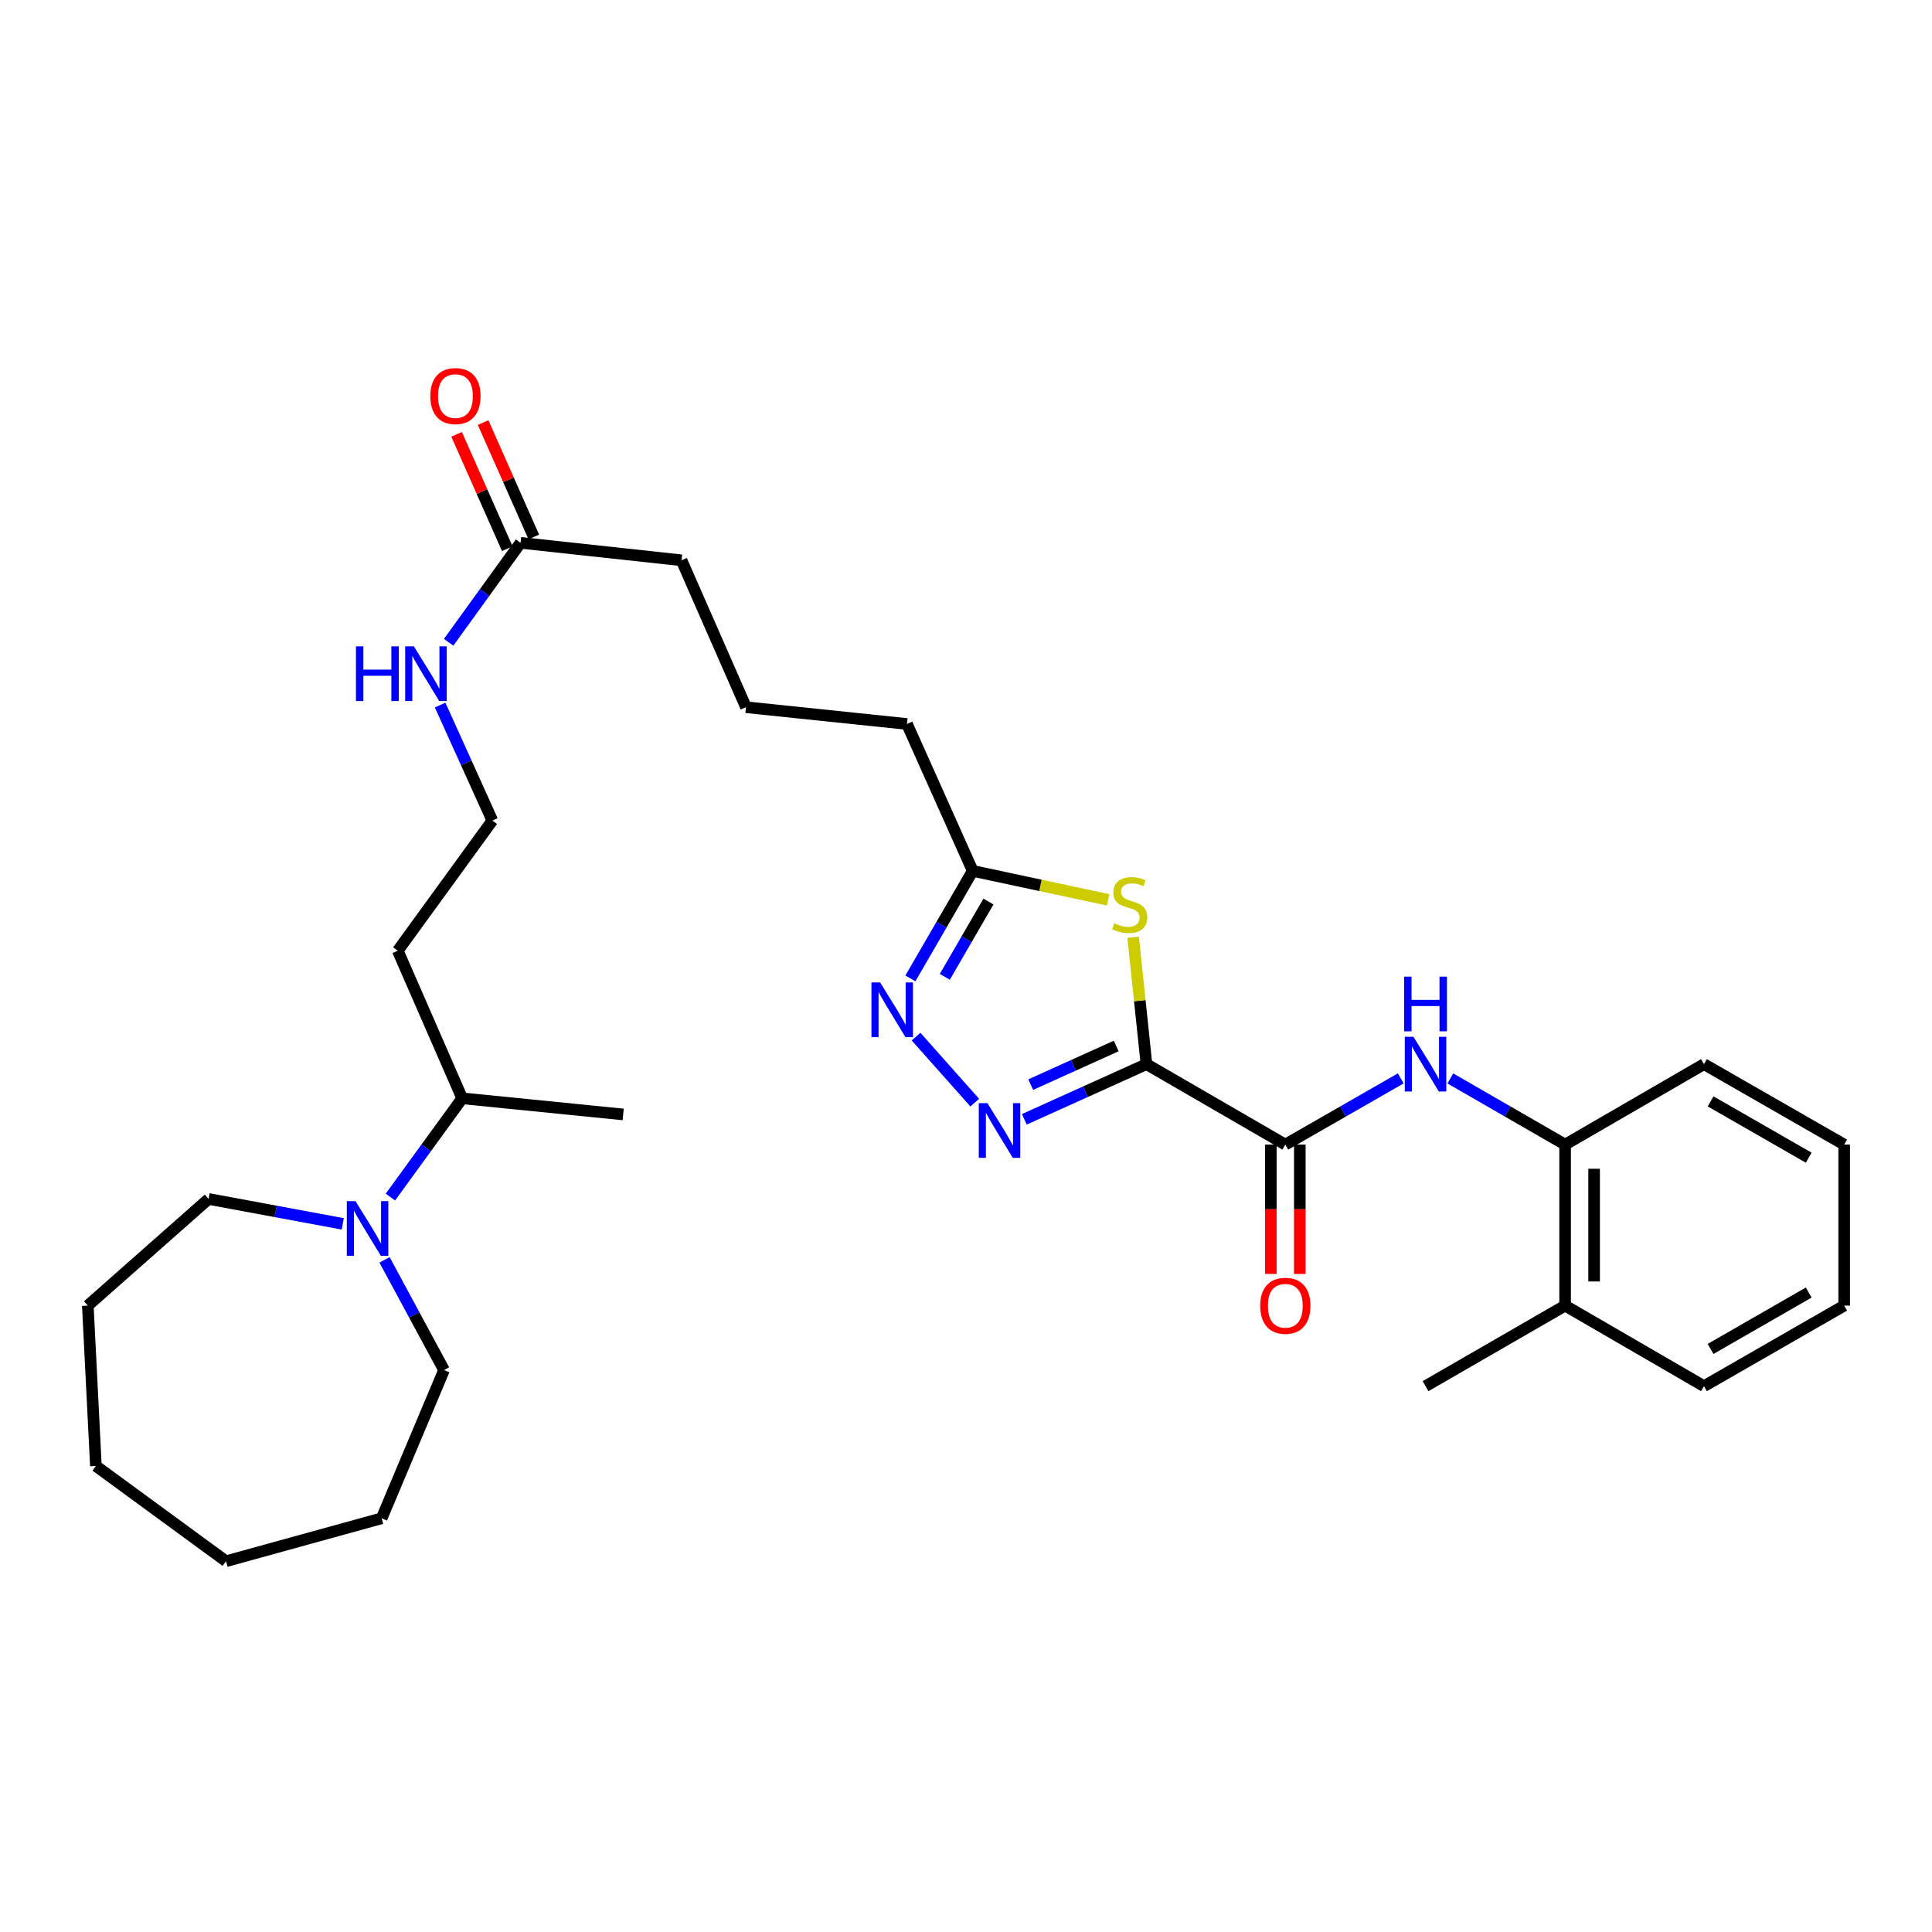 <?xml version='1.0' encoding='iso-8859-1'?>
<svg version='1.1' baseProfile='full'
              xmlns='http://www.w3.org/2000/svg'
                      xmlns:rdkit='http://www.rdkit.org/xml'
                      xmlns:xlink='http://www.w3.org/1999/xlink'
                  xml:space='preserve'
width='1000px' height='1000px' viewBox='0 0 1000 1000'>
<!-- END OF HEADER -->
<rect style='opacity:1.0;fill:#FFFFFF;stroke:none' width='1000' height='1000' x='0' y='0'> </rect>
<path class='bond-0' d='M 593.406,550.802 L 561.796,565.082' style='fill:none;fill-rule:evenodd;stroke:#000000;stroke-width:6px;stroke-linecap:butt;stroke-linejoin:miter;stroke-opacity:1' />
<path class='bond-0' d='M 561.796,565.082 L 530.186,579.362' style='fill:none;fill-rule:evenodd;stroke:#0000FF;stroke-width:6px;stroke-linecap:butt;stroke-linejoin:miter;stroke-opacity:1' />
<path class='bond-0' d='M 577.744,541.408 L 555.617,551.404' style='fill:none;fill-rule:evenodd;stroke:#000000;stroke-width:6px;stroke-linecap:butt;stroke-linejoin:miter;stroke-opacity:1' />
<path class='bond-0' d='M 555.617,551.404 L 533.49,561.4' style='fill:none;fill-rule:evenodd;stroke:#0000FF;stroke-width:6px;stroke-linecap:butt;stroke-linejoin:miter;stroke-opacity:1' />
<path class='bond-1' d='M 593.406,550.802 L 589.959,517.952' style='fill:none;fill-rule:evenodd;stroke:#000000;stroke-width:6px;stroke-linecap:butt;stroke-linejoin:miter;stroke-opacity:1' />
<path class='bond-1' d='M 589.959,517.952 L 586.513,485.102' style='fill:none;fill-rule:evenodd;stroke:#CCCC00;stroke-width:6px;stroke-linecap:butt;stroke-linejoin:miter;stroke-opacity:1' />
<path class='bond-2' d='M 593.406,550.802 L 665.282,592.444' style='fill:none;fill-rule:evenodd;stroke:#000000;stroke-width:6px;stroke-linecap:butt;stroke-linejoin:miter;stroke-opacity:1' />
<path class='bond-3' d='M 504.53,570.723 L 474.15,536.55' style='fill:none;fill-rule:evenodd;stroke:#0000FF;stroke-width:6px;stroke-linecap:butt;stroke-linejoin:miter;stroke-opacity:1' />
<path class='bond-5' d='M 573.576,465.759 L 538.527,458.263' style='fill:none;fill-rule:evenodd;stroke:#CCCC00;stroke-width:6px;stroke-linecap:butt;stroke-linejoin:miter;stroke-opacity:1' />
<path class='bond-5' d='M 538.527,458.263 L 503.477,450.768' style='fill:none;fill-rule:evenodd;stroke:#000000;stroke-width:6px;stroke-linecap:butt;stroke-linejoin:miter;stroke-opacity:1' />
<path class='bond-4' d='M 665.282,592.444 L 695.154,575.304' style='fill:none;fill-rule:evenodd;stroke:#000000;stroke-width:6px;stroke-linecap:butt;stroke-linejoin:miter;stroke-opacity:1' />
<path class='bond-4' d='M 695.154,575.304 L 725.026,558.165' style='fill:none;fill-rule:evenodd;stroke:#0000FF;stroke-width:6px;stroke-linecap:butt;stroke-linejoin:miter;stroke-opacity:1' />
<path class='bond-9' d='M 657.777,592.444 L 657.777,625.912' style='fill:none;fill-rule:evenodd;stroke:#000000;stroke-width:6px;stroke-linecap:butt;stroke-linejoin:miter;stroke-opacity:1' />
<path class='bond-9' d='M 657.777,625.912 L 657.777,659.381' style='fill:none;fill-rule:evenodd;stroke:#FF0000;stroke-width:6px;stroke-linecap:butt;stroke-linejoin:miter;stroke-opacity:1' />
<path class='bond-9' d='M 672.786,592.444 L 672.786,625.912' style='fill:none;fill-rule:evenodd;stroke:#000000;stroke-width:6px;stroke-linecap:butt;stroke-linejoin:miter;stroke-opacity:1' />
<path class='bond-9' d='M 672.786,625.912 L 672.786,659.381' style='fill:none;fill-rule:evenodd;stroke:#FF0000;stroke-width:6px;stroke-linecap:butt;stroke-linejoin:miter;stroke-opacity:1' />
<path class='bond-31' d='M 471.215,506.423 L 487.346,478.595' style='fill:none;fill-rule:evenodd;stroke:#0000FF;stroke-width:6px;stroke-linecap:butt;stroke-linejoin:miter;stroke-opacity:1' />
<path class='bond-31' d='M 487.346,478.595 L 503.477,450.768' style='fill:none;fill-rule:evenodd;stroke:#000000;stroke-width:6px;stroke-linecap:butt;stroke-linejoin:miter;stroke-opacity:1' />
<path class='bond-31' d='M 489.039,505.602 L 500.331,486.122' style='fill:none;fill-rule:evenodd;stroke:#0000FF;stroke-width:6px;stroke-linecap:butt;stroke-linejoin:miter;stroke-opacity:1' />
<path class='bond-31' d='M 500.331,486.122 L 511.623,466.643' style='fill:none;fill-rule:evenodd;stroke:#000000;stroke-width:6px;stroke-linecap:butt;stroke-linejoin:miter;stroke-opacity:1' />
<path class='bond-7' d='M 750.683,558.194 L 780.392,575.319' style='fill:none;fill-rule:evenodd;stroke:#0000FF;stroke-width:6px;stroke-linecap:butt;stroke-linejoin:miter;stroke-opacity:1' />
<path class='bond-7' d='M 780.392,575.319 L 810.101,592.444' style='fill:none;fill-rule:evenodd;stroke:#000000;stroke-width:6px;stroke-linecap:butt;stroke-linejoin:miter;stroke-opacity:1' />
<path class='bond-16' d='M 503.477,450.768 L 469.448,374.731' style='fill:none;fill-rule:evenodd;stroke:#000000;stroke-width:6px;stroke-linecap:butt;stroke-linejoin:miter;stroke-opacity:1' />
<path class='bond-6' d='M 202.067,619.61 L 220.652,594.049' style='fill:none;fill-rule:evenodd;stroke:#0000FF;stroke-width:6px;stroke-linecap:butt;stroke-linejoin:miter;stroke-opacity:1' />
<path class='bond-6' d='M 220.652,594.049 L 239.237,568.488' style='fill:none;fill-rule:evenodd;stroke:#000000;stroke-width:6px;stroke-linecap:butt;stroke-linejoin:miter;stroke-opacity:1' />
<path class='bond-17' d='M 199.03,652.095 L 214.435,680.616' style='fill:none;fill-rule:evenodd;stroke:#0000FF;stroke-width:6px;stroke-linecap:butt;stroke-linejoin:miter;stroke-opacity:1' />
<path class='bond-17' d='M 214.435,680.616 L 229.839,709.138' style='fill:none;fill-rule:evenodd;stroke:#000000;stroke-width:6px;stroke-linecap:butt;stroke-linejoin:miter;stroke-opacity:1' />
<path class='bond-18' d='M 177.425,633.47 L 142.687,627.019' style='fill:none;fill-rule:evenodd;stroke:#0000FF;stroke-width:6px;stroke-linecap:butt;stroke-linejoin:miter;stroke-opacity:1' />
<path class='bond-18' d='M 142.687,627.019 L 107.95,620.569' style='fill:none;fill-rule:evenodd;stroke:#000000;stroke-width:6px;stroke-linecap:butt;stroke-linejoin:miter;stroke-opacity:1' />
<path class='bond-11' d='M 810.101,592.444 L 810.101,675.785' style='fill:none;fill-rule:evenodd;stroke:#000000;stroke-width:6px;stroke-linecap:butt;stroke-linejoin:miter;stroke-opacity:1' />
<path class='bond-11' d='M 825.11,604.945 L 825.11,663.284' style='fill:none;fill-rule:evenodd;stroke:#000000;stroke-width:6px;stroke-linecap:butt;stroke-linejoin:miter;stroke-opacity:1' />
<path class='bond-21' d='M 810.101,592.444 L 881.977,550.802' style='fill:none;fill-rule:evenodd;stroke:#000000;stroke-width:6px;stroke-linecap:butt;stroke-linejoin:miter;stroke-opacity:1' />
<path class='bond-8' d='M 269.429,280.967 L 352.754,290.005' style='fill:none;fill-rule:evenodd;stroke:#000000;stroke-width:6px;stroke-linecap:butt;stroke-linejoin:miter;stroke-opacity:1' />
<path class='bond-10' d='M 276.29,277.926 L 263.174,248.327' style='fill:none;fill-rule:evenodd;stroke:#000000;stroke-width:6px;stroke-linecap:butt;stroke-linejoin:miter;stroke-opacity:1' />
<path class='bond-10' d='M 263.174,248.327 L 250.058,218.728' style='fill:none;fill-rule:evenodd;stroke:#FF0000;stroke-width:6px;stroke-linecap:butt;stroke-linejoin:miter;stroke-opacity:1' />
<path class='bond-10' d='M 262.568,284.007 L 249.452,254.408' style='fill:none;fill-rule:evenodd;stroke:#000000;stroke-width:6px;stroke-linecap:butt;stroke-linejoin:miter;stroke-opacity:1' />
<path class='bond-10' d='M 249.452,254.408 L 236.336,224.809' style='fill:none;fill-rule:evenodd;stroke:#FF0000;stroke-width:6px;stroke-linecap:butt;stroke-linejoin:miter;stroke-opacity:1' />
<path class='bond-13' d='M 269.429,280.967 L 250.821,306.708' style='fill:none;fill-rule:evenodd;stroke:#000000;stroke-width:6px;stroke-linecap:butt;stroke-linejoin:miter;stroke-opacity:1' />
<path class='bond-13' d='M 250.821,306.708 L 232.213,332.449' style='fill:none;fill-rule:evenodd;stroke:#0000FF;stroke-width:6px;stroke-linecap:butt;stroke-linejoin:miter;stroke-opacity:1' />
<path class='bond-22' d='M 810.101,675.785 L 737.858,717.476' style='fill:none;fill-rule:evenodd;stroke:#000000;stroke-width:6px;stroke-linecap:butt;stroke-linejoin:miter;stroke-opacity:1' />
<path class='bond-23' d='M 810.101,675.785 L 881.977,717.476' style='fill:none;fill-rule:evenodd;stroke:#000000;stroke-width:6px;stroke-linecap:butt;stroke-linejoin:miter;stroke-opacity:1' />
<path class='bond-12' d='M 239.237,568.488 L 205.892,492.092' style='fill:none;fill-rule:evenodd;stroke:#000000;stroke-width:6px;stroke-linecap:butt;stroke-linejoin:miter;stroke-opacity:1' />
<path class='bond-24' d='M 239.237,568.488 L 322.553,576.834' style='fill:none;fill-rule:evenodd;stroke:#000000;stroke-width:6px;stroke-linecap:butt;stroke-linejoin:miter;stroke-opacity:1' />
<path class='bond-15' d='M 227.812,364.945 L 241.329,394.84' style='fill:none;fill-rule:evenodd;stroke:#0000FF;stroke-width:6px;stroke-linecap:butt;stroke-linejoin:miter;stroke-opacity:1' />
<path class='bond-15' d='M 241.329,394.84 L 254.846,424.735' style='fill:none;fill-rule:evenodd;stroke:#000000;stroke-width:6px;stroke-linecap:butt;stroke-linejoin:miter;stroke-opacity:1' />
<path class='bond-14' d='M 205.892,492.092 L 254.846,424.735' style='fill:none;fill-rule:evenodd;stroke:#000000;stroke-width:6px;stroke-linecap:butt;stroke-linejoin:miter;stroke-opacity:1' />
<path class='bond-20' d='M 469.448,374.731 L 386.124,366.051' style='fill:none;fill-rule:evenodd;stroke:#000000;stroke-width:6px;stroke-linecap:butt;stroke-linejoin:miter;stroke-opacity:1' />
<path class='bond-26' d='M 229.839,709.138 L 197.545,785.867' style='fill:none;fill-rule:evenodd;stroke:#000000;stroke-width:6px;stroke-linecap:butt;stroke-linejoin:miter;stroke-opacity:1' />
<path class='bond-25' d='M 107.95,620.569 L 45.455,675.785' style='fill:none;fill-rule:evenodd;stroke:#000000;stroke-width:6px;stroke-linecap:butt;stroke-linejoin:miter;stroke-opacity:1' />
<path class='bond-19' d='M 352.754,290.005 L 386.124,366.051' style='fill:none;fill-rule:evenodd;stroke:#000000;stroke-width:6px;stroke-linecap:butt;stroke-linejoin:miter;stroke-opacity:1' />
<path class='bond-27' d='M 881.977,550.802 L 954.545,592.444' style='fill:none;fill-rule:evenodd;stroke:#000000;stroke-width:6px;stroke-linecap:butt;stroke-linejoin:miter;stroke-opacity:1' />
<path class='bond-27' d='M 885.392,570.066 L 936.19,599.215' style='fill:none;fill-rule:evenodd;stroke:#000000;stroke-width:6px;stroke-linecap:butt;stroke-linejoin:miter;stroke-opacity:1' />
<path class='bond-32' d='M 881.977,717.476 L 954.545,675.785' style='fill:none;fill-rule:evenodd;stroke:#000000;stroke-width:6px;stroke-linecap:butt;stroke-linejoin:miter;stroke-opacity:1' />
<path class='bond-32' d='M 885.386,698.208 L 936.183,669.024' style='fill:none;fill-rule:evenodd;stroke:#000000;stroke-width:6px;stroke-linecap:butt;stroke-linejoin:miter;stroke-opacity:1' />
<path class='bond-29' d='M 45.455,675.785 L 49.632,758.784' style='fill:none;fill-rule:evenodd;stroke:#000000;stroke-width:6px;stroke-linecap:butt;stroke-linejoin:miter;stroke-opacity:1' />
<path class='bond-30' d='M 197.545,785.867 L 116.989,808.089' style='fill:none;fill-rule:evenodd;stroke:#000000;stroke-width:6px;stroke-linecap:butt;stroke-linejoin:miter;stroke-opacity:1' />
<path class='bond-28' d='M 954.545,592.444 L 954.545,675.785' style='fill:none;fill-rule:evenodd;stroke:#000000;stroke-width:6px;stroke-linecap:butt;stroke-linejoin:miter;stroke-opacity:1' />
<path class='bond-33' d='M 49.632,758.784 L 116.989,808.089' style='fill:none;fill-rule:evenodd;stroke:#000000;stroke-width:6px;stroke-linecap:butt;stroke-linejoin:miter;stroke-opacity:1' />
<path  class='atom-1' d='M 511.1 570.996
L 520.38 585.996
Q 521.3 587.476, 522.78 590.156
Q 524.26 592.836, 524.34 592.996
L 524.34 570.996
L 528.1 570.996
L 528.1 599.316
L 524.22 599.316
L 514.26 582.916
Q 513.1 580.996, 511.86 578.796
Q 510.66 576.596, 510.3 575.916
L 510.3 599.316
L 506.62 599.316
L 506.62 570.996
L 511.1 570.996
' fill='#0000FF'/>
<path  class='atom-2' d='M 576.734 477.865
Q 577.054 477.985, 578.374 478.545
Q 579.694 479.105, 581.134 479.465
Q 582.614 479.785, 584.054 479.785
Q 586.734 479.785, 588.294 478.505
Q 589.854 477.185, 589.854 474.905
Q 589.854 473.345, 589.054 472.385
Q 588.294 471.425, 587.094 470.905
Q 585.894 470.385, 583.894 469.785
Q 581.374 469.025, 579.854 468.305
Q 578.374 467.585, 577.294 466.065
Q 576.254 464.545, 576.254 461.985
Q 576.254 458.425, 578.654 456.225
Q 581.094 454.025, 585.894 454.025
Q 589.174 454.025, 592.894 455.585
L 591.974 458.665
Q 588.574 457.265, 586.014 457.265
Q 583.254 457.265, 581.734 458.425
Q 580.214 459.545, 580.254 461.505
Q 580.254 463.025, 581.014 463.945
Q 581.814 464.865, 582.934 465.385
Q 584.094 465.905, 586.014 466.505
Q 588.574 467.305, 590.094 468.105
Q 591.614 468.905, 592.694 470.545
Q 593.814 472.145, 593.814 474.905
Q 593.814 478.825, 591.174 480.945
Q 588.574 483.025, 584.214 483.025
Q 581.694 483.025, 579.774 482.465
Q 577.894 481.945, 575.654 481.025
L 576.734 477.865
' fill='#CCCC00'/>
<path  class='atom-4' d='M 455.542 508.5
L 464.822 523.5
Q 465.742 524.98, 467.222 527.66
Q 468.702 530.34, 468.782 530.5
L 468.782 508.5
L 472.542 508.5
L 472.542 536.82
L 468.662 536.82
L 458.702 520.42
Q 457.542 518.5, 456.302 516.3
Q 455.102 514.1, 454.742 513.42
L 454.742 536.82
L 451.062 536.82
L 451.062 508.5
L 455.542 508.5
' fill='#0000FF'/>
<path  class='atom-5' d='M 731.598 536.642
L 740.878 551.642
Q 741.798 553.122, 743.278 555.802
Q 744.758 558.482, 744.838 558.642
L 744.838 536.642
L 748.598 536.642
L 748.598 564.962
L 744.718 564.962
L 734.758 548.562
Q 733.598 546.642, 732.358 544.442
Q 731.158 542.242, 730.798 541.562
L 730.798 564.962
L 727.118 564.962
L 727.118 536.642
L 731.598 536.642
' fill='#0000FF'/>
<path  class='atom-5' d='M 726.778 505.49
L 730.618 505.49
L 730.618 517.53
L 745.098 517.53
L 745.098 505.49
L 748.938 505.49
L 748.938 533.81
L 745.098 533.81
L 745.098 520.73
L 730.618 520.73
L 730.618 533.81
L 726.778 533.81
L 726.778 505.49
' fill='#0000FF'/>
<path  class='atom-7' d='M 183.997 621.693
L 193.277 636.693
Q 194.197 638.173, 195.677 640.853
Q 197.157 643.533, 197.237 643.693
L 197.237 621.693
L 200.997 621.693
L 200.997 650.013
L 197.117 650.013
L 187.157 633.613
Q 185.997 631.693, 184.757 629.493
Q 183.557 627.293, 183.197 626.613
L 183.197 650.013
L 179.517 650.013
L 179.517 621.693
L 183.997 621.693
' fill='#0000FF'/>
<path  class='atom-10' d='M 652.282 675.865
Q 652.282 669.065, 655.642 665.265
Q 659.002 661.465, 665.282 661.465
Q 671.562 661.465, 674.922 665.265
Q 678.282 669.065, 678.282 675.865
Q 678.282 682.745, 674.882 686.665
Q 671.482 690.545, 665.282 690.545
Q 659.042 690.545, 655.642 686.665
Q 652.282 682.785, 652.282 675.865
M 665.282 687.345
Q 669.602 687.345, 671.922 684.465
Q 674.282 681.545, 674.282 675.865
Q 674.282 670.305, 671.922 667.505
Q 669.602 664.665, 665.282 664.665
Q 660.962 664.665, 658.602 667.465
Q 656.282 670.265, 656.282 675.865
Q 656.282 681.585, 658.602 684.465
Q 660.962 687.345, 665.282 687.345
' fill='#FF0000'/>
<path  class='atom-11' d='M 222.734 205.01
Q 222.734 198.21, 226.094 194.41
Q 229.454 190.61, 235.734 190.61
Q 242.014 190.61, 245.374 194.41
Q 248.734 198.21, 248.734 205.01
Q 248.734 211.89, 245.334 215.81
Q 241.934 219.69, 235.734 219.69
Q 229.494 219.69, 226.094 215.81
Q 222.734 211.93, 222.734 205.01
M 235.734 216.49
Q 240.054 216.49, 242.374 213.61
Q 244.734 210.69, 244.734 205.01
Q 244.734 199.45, 242.374 196.65
Q 240.054 193.81, 235.734 193.81
Q 231.414 193.81, 229.054 196.61
Q 226.734 199.41, 226.734 205.01
Q 226.734 210.73, 229.054 213.61
Q 231.414 216.49, 235.734 216.49
' fill='#FF0000'/>
<path  class='atom-14' d='M 184.247 334.539
L 188.087 334.539
L 188.087 346.579
L 202.567 346.579
L 202.567 334.539
L 206.407 334.539
L 206.407 362.859
L 202.567 362.859
L 202.567 349.779
L 188.087 349.779
L 188.087 362.859
L 184.247 362.859
L 184.247 334.539
' fill='#0000FF'/>
<path  class='atom-14' d='M 214.207 334.539
L 223.487 349.539
Q 224.407 351.019, 225.887 353.699
Q 227.367 356.379, 227.447 356.539
L 227.447 334.539
L 231.207 334.539
L 231.207 362.859
L 227.327 362.859
L 217.367 346.459
Q 216.207 344.539, 214.967 342.339
Q 213.767 340.139, 213.407 339.459
L 213.407 362.859
L 209.727 362.859
L 209.727 334.539
L 214.207 334.539
' fill='#0000FF'/>
</svg>

